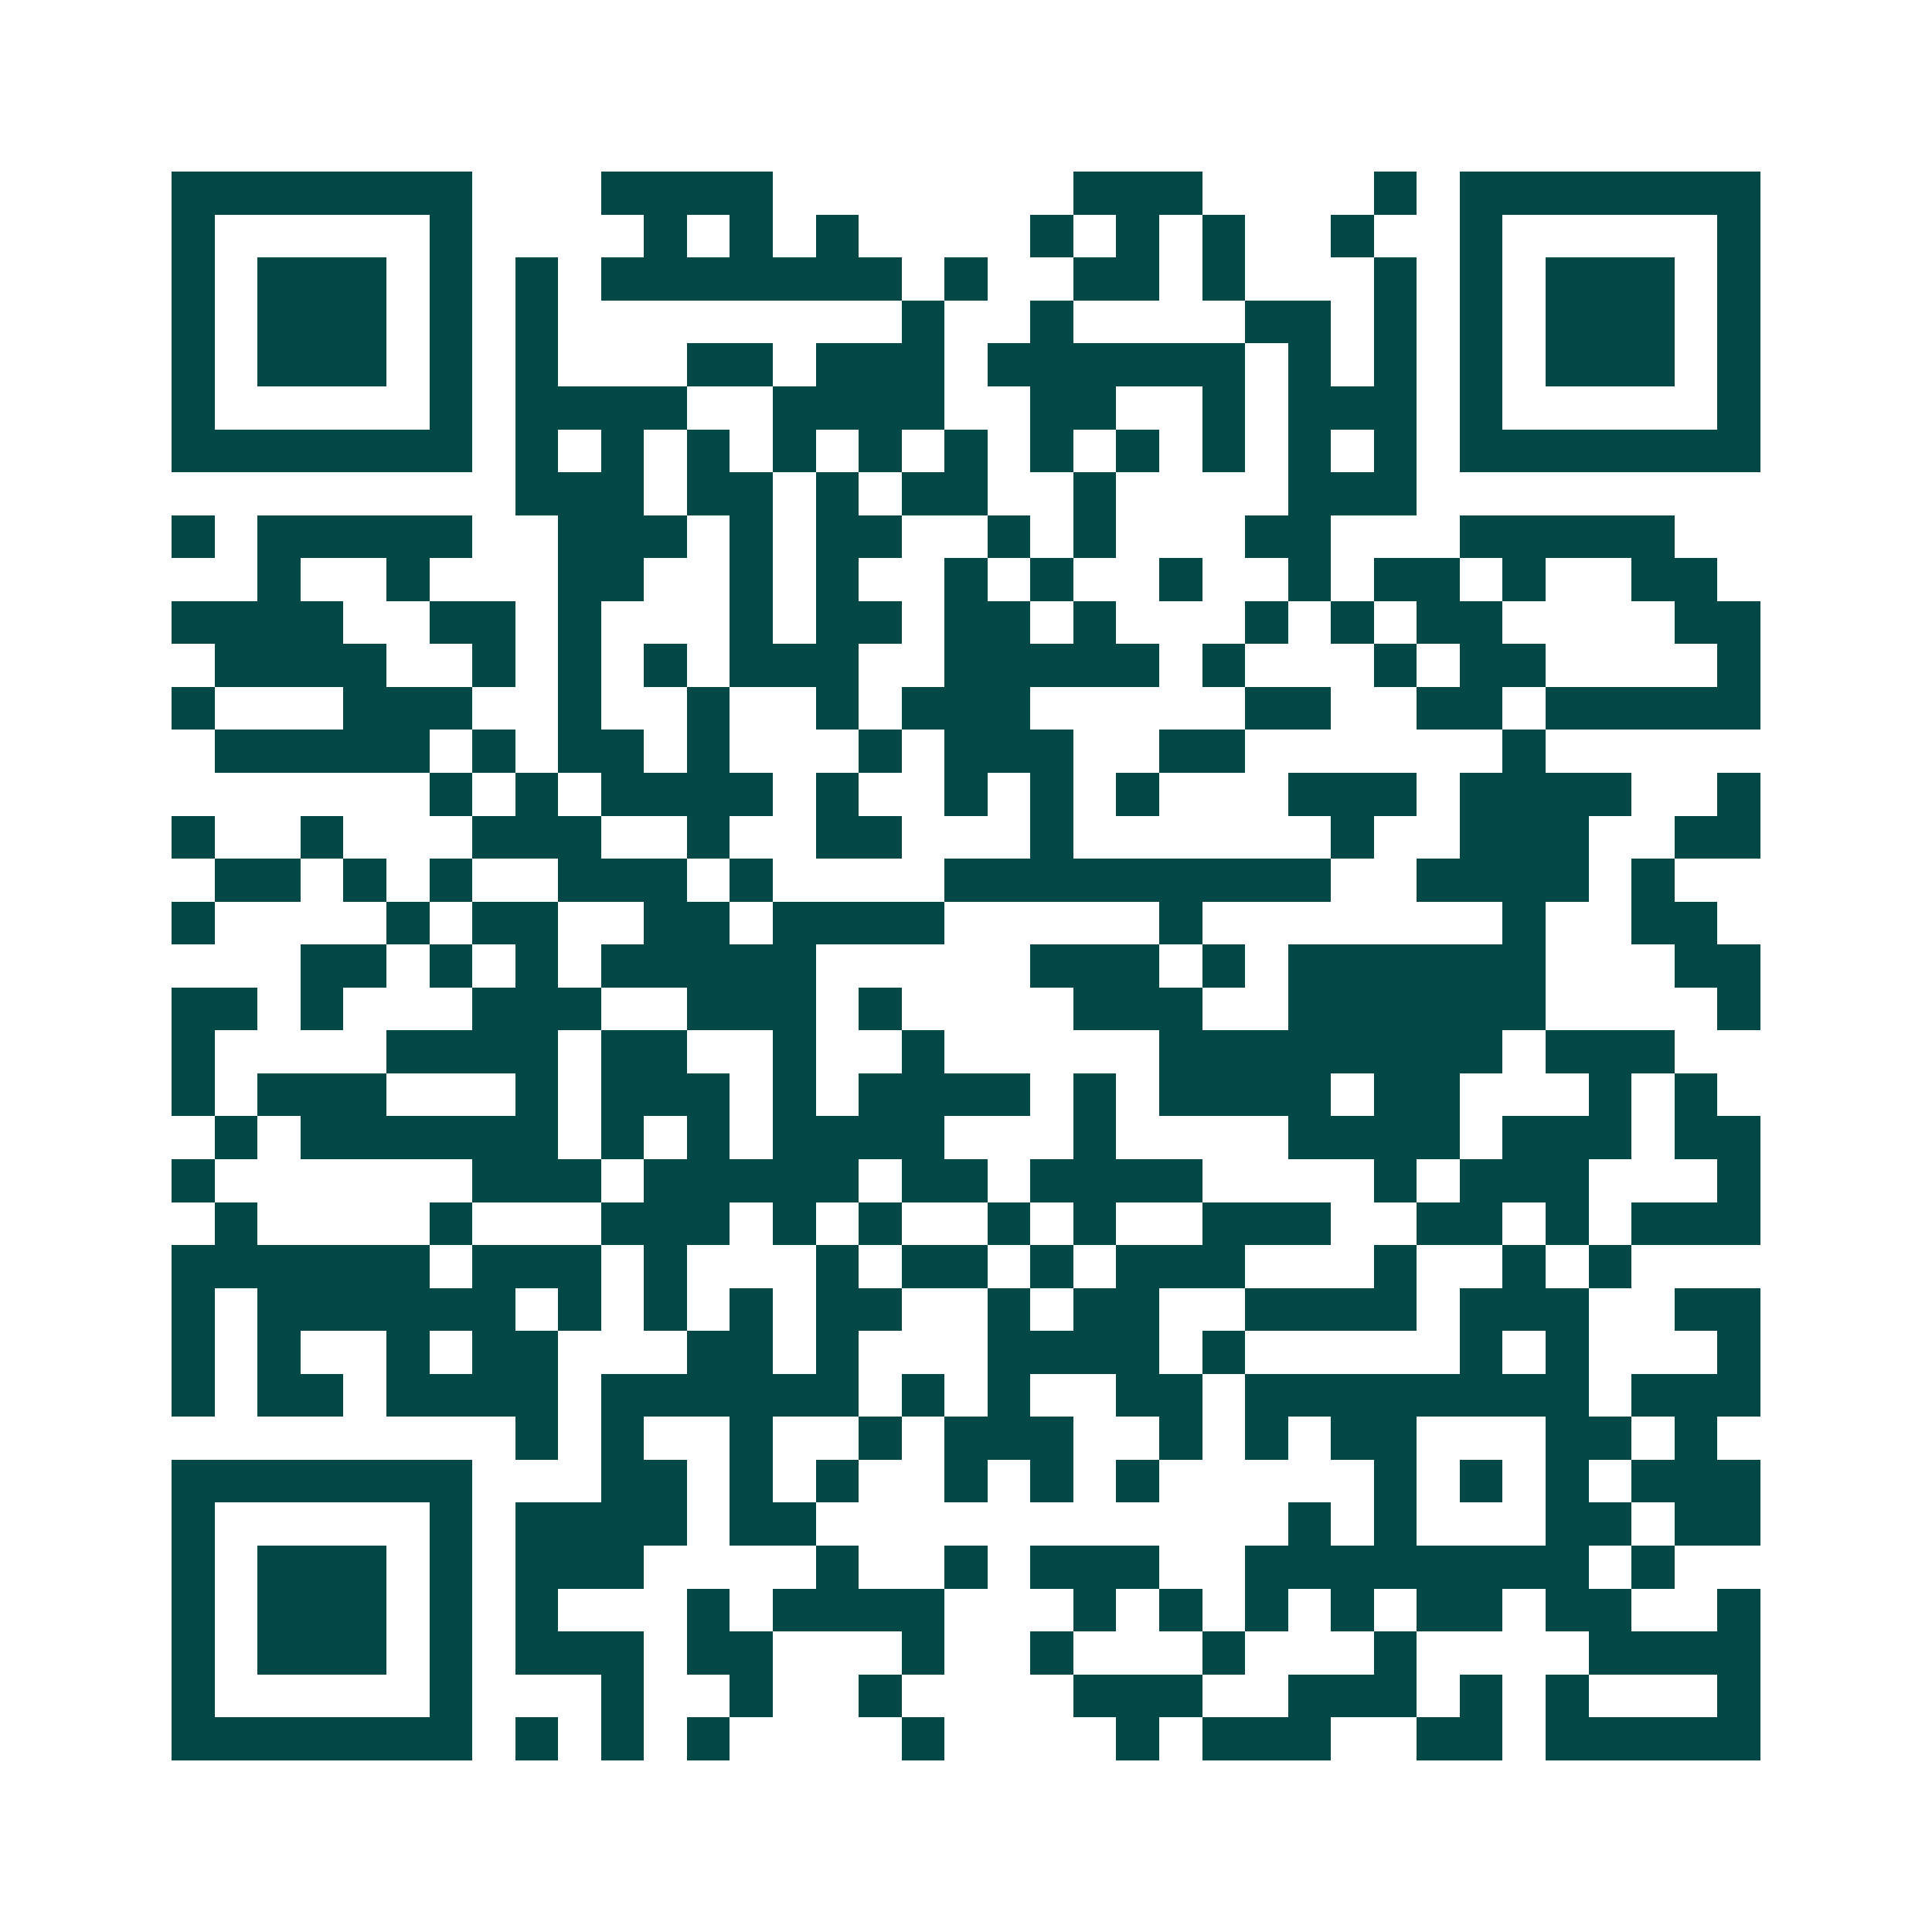 <svg xmlns="http://www.w3.org/2000/svg" width="200" height="200" viewBox="0 0 45 45" shape-rendering="crispEdges"><path fill="#ffffff" d="M0 0h45v45H0z"/><path stroke="#014847" d="M4 4.5h7m3 0h4m7 0h3m4 0h1m1 0h7M4 5.5h1m5 0h1m4 0h1m1 0h1m1 0h1m4 0h1m1 0h1m1 0h1m2 0h1m2 0h1m5 0h1M4 6.5h1m1 0h3m1 0h1m1 0h1m1 0h7m1 0h1m2 0h2m1 0h1m3 0h1m1 0h1m1 0h3m1 0h1M4 7.5h1m1 0h3m1 0h1m1 0h1m8 0h1m2 0h1m4 0h2m1 0h1m1 0h1m1 0h3m1 0h1M4 8.5h1m1 0h3m1 0h1m1 0h1m3 0h2m1 0h3m1 0h6m1 0h1m1 0h1m1 0h1m1 0h3m1 0h1M4 9.5h1m5 0h1m1 0h4m2 0h4m2 0h2m2 0h1m1 0h3m1 0h1m5 0h1M4 10.5h7m1 0h1m1 0h1m1 0h1m1 0h1m1 0h1m1 0h1m1 0h1m1 0h1m1 0h1m1 0h1m1 0h1m1 0h7M12 11.5h3m1 0h2m1 0h1m1 0h2m2 0h1m4 0h3M4 12.5h1m1 0h5m2 0h3m1 0h1m1 0h2m2 0h1m1 0h1m3 0h2m3 0h5M6 13.5h1m2 0h1m3 0h2m2 0h1m1 0h1m2 0h1m1 0h1m2 0h1m2 0h1m1 0h2m1 0h1m2 0h2M4 14.5h4m2 0h2m1 0h1m3 0h1m1 0h2m1 0h2m1 0h1m3 0h1m1 0h1m1 0h2m4 0h2M5 15.5h4m2 0h1m1 0h1m1 0h1m1 0h3m2 0h5m1 0h1m3 0h1m1 0h2m4 0h1M4 16.5h1m3 0h3m2 0h1m2 0h1m2 0h1m1 0h3m5 0h2m2 0h2m1 0h5M5 17.5h5m1 0h1m1 0h2m1 0h1m3 0h1m1 0h3m2 0h2m6 0h1M10 18.5h1m1 0h1m1 0h4m1 0h1m2 0h1m1 0h1m1 0h1m3 0h3m1 0h4m2 0h1M4 19.5h1m2 0h1m3 0h3m2 0h1m2 0h2m3 0h1m6 0h1m2 0h3m2 0h2M5 20.5h2m1 0h1m1 0h1m2 0h3m1 0h1m4 0h9m2 0h4m1 0h1M4 21.5h1m4 0h1m1 0h2m2 0h2m1 0h4m5 0h1m7 0h1m2 0h2M7 22.5h2m1 0h1m1 0h1m1 0h5m5 0h3m1 0h1m1 0h6m3 0h2M4 23.5h2m1 0h1m3 0h3m2 0h3m1 0h1m4 0h3m2 0h6m4 0h1M4 24.5h1m4 0h4m1 0h2m2 0h1m2 0h1m5 0h8m1 0h3M4 25.5h1m1 0h3m3 0h1m1 0h3m1 0h1m1 0h4m1 0h1m1 0h4m1 0h2m3 0h1m1 0h1M5 26.5h1m1 0h6m1 0h1m1 0h1m1 0h4m3 0h1m4 0h4m1 0h3m1 0h2M4 27.5h1m6 0h3m1 0h5m1 0h2m1 0h4m4 0h1m1 0h3m3 0h1M5 28.5h1m4 0h1m3 0h3m1 0h1m1 0h1m2 0h1m1 0h1m2 0h3m2 0h2m1 0h1m1 0h3M4 29.5h6m1 0h3m1 0h1m3 0h1m1 0h2m1 0h1m1 0h3m3 0h1m2 0h1m1 0h1M4 30.5h1m1 0h6m1 0h1m1 0h1m1 0h1m1 0h2m2 0h1m1 0h2m2 0h4m1 0h3m2 0h2M4 31.5h1m1 0h1m2 0h1m1 0h2m3 0h2m1 0h1m3 0h4m1 0h1m5 0h1m1 0h1m3 0h1M4 32.5h1m1 0h2m1 0h4m1 0h6m1 0h1m1 0h1m2 0h2m1 0h8m1 0h3M12 33.5h1m1 0h1m2 0h1m2 0h1m1 0h3m2 0h1m1 0h1m1 0h2m3 0h2m1 0h1M4 34.5h7m3 0h2m1 0h1m1 0h1m2 0h1m1 0h1m1 0h1m5 0h1m1 0h1m1 0h1m1 0h3M4 35.5h1m5 0h1m1 0h4m1 0h2m11 0h1m1 0h1m3 0h2m1 0h2M4 36.5h1m1 0h3m1 0h1m1 0h3m4 0h1m2 0h1m1 0h3m2 0h8m1 0h1M4 37.5h1m1 0h3m1 0h1m1 0h1m3 0h1m1 0h4m3 0h1m1 0h1m1 0h1m1 0h1m1 0h2m1 0h2m2 0h1M4 38.5h1m1 0h3m1 0h1m1 0h3m1 0h2m3 0h1m2 0h1m3 0h1m3 0h1m4 0h4M4 39.5h1m5 0h1m3 0h1m2 0h1m2 0h1m4 0h3m2 0h3m1 0h1m1 0h1m3 0h1M4 40.5h7m1 0h1m1 0h1m1 0h1m4 0h1m4 0h1m1 0h3m2 0h2m1 0h5"/></svg>
